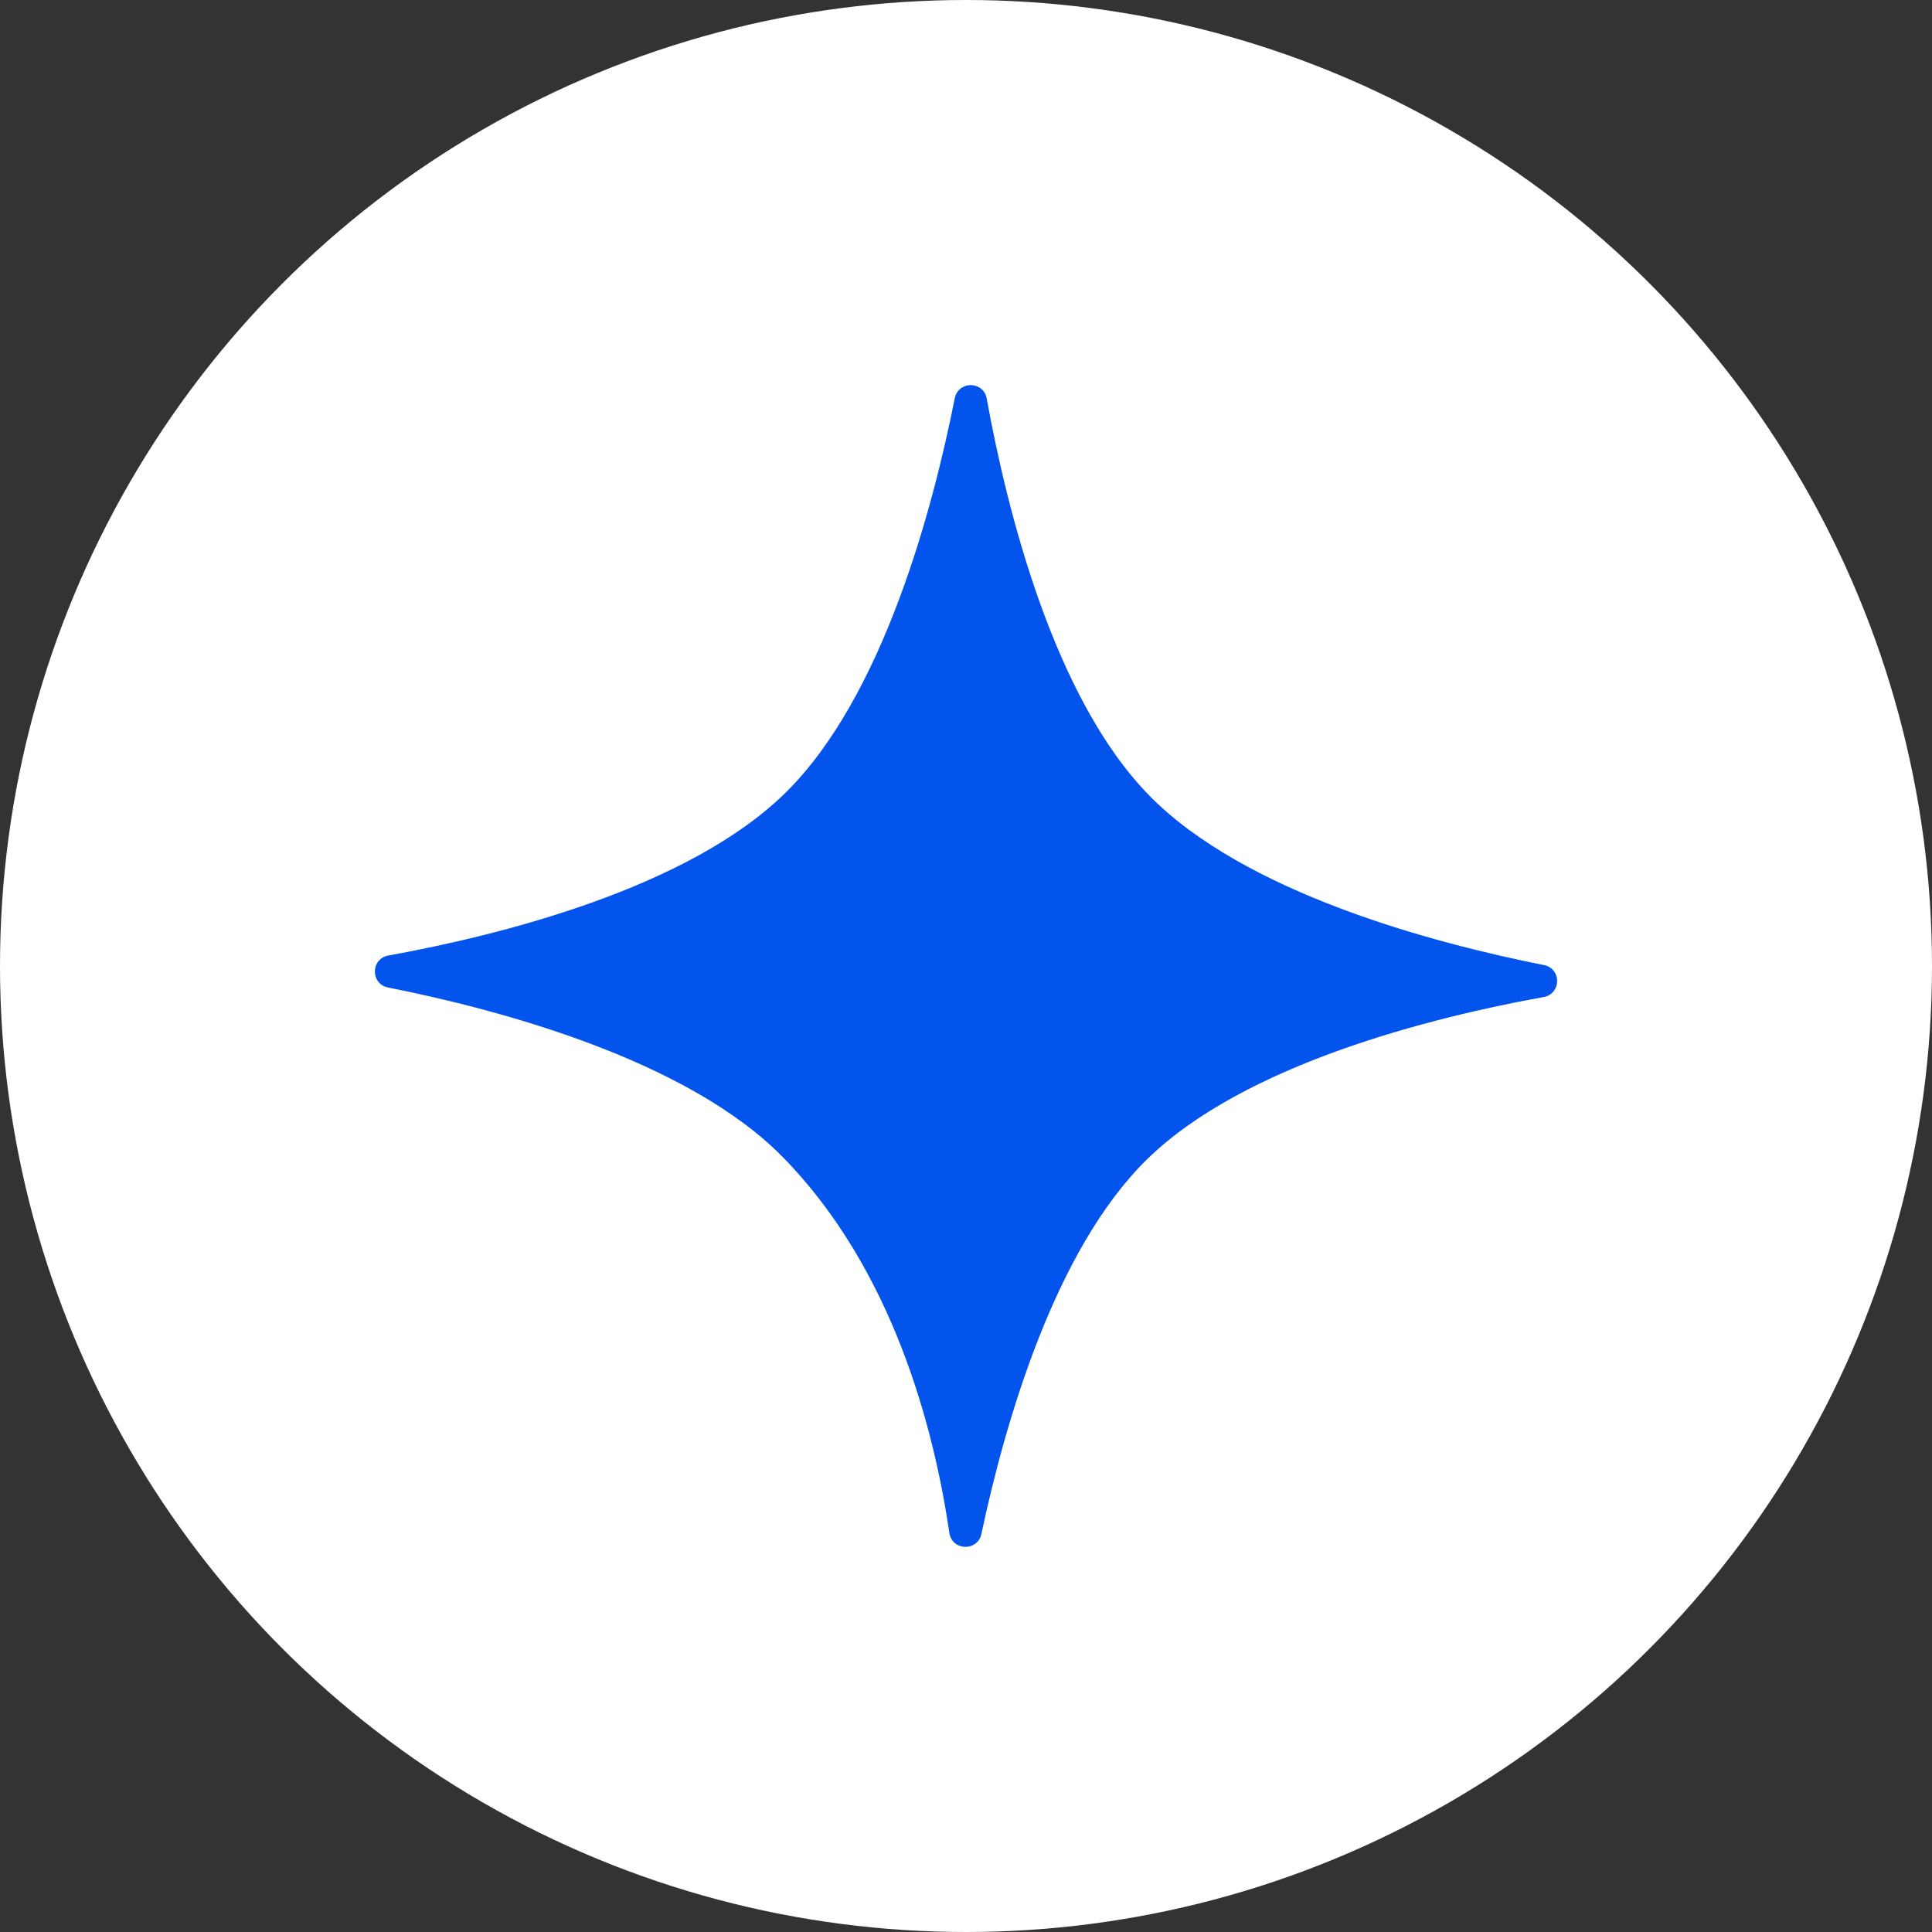 <?xml version="1.0" encoding="utf-8"?>
<svg xmlns="http://www.w3.org/2000/svg" id="Layer_2" data-name="Layer 2" viewBox="0 0 512 512">
  <rect x="0" y="0" width="512" height="512" fill="#333333" stroke="none"/>
  <defs>
    <style>
      .cls-1 {
        fill: #0254ec;
        stroke: #0254ec;
        stroke-miterlimit: 10;
      }

      .cls-2 {
        fill: #fff;
        stroke-width: 0px;
      }
    </style>
  </defs>
  <g id="Layer_1-2" data-name="Layer 1">
    <g>
      <circle class="cls-2" cx="256" cy="256" r="256"/>
      <path class="cls-1" d="m304.27,211.24c25.47,25.89,75.25,39.14,104.83,45.01,4.11.82,4.06,6.72-.06,7.47-29.67,5.38-79.66,17.82-105.55,43.29-24.37,23.96-37.54,69.48-43.9,99.4-.88,4.16-6.88,3.98-7.5-.23-4.11-28-15.09-70.2-44.36-99.96-25.47-25.89-75.25-39.15-104.83-45.02-4.11-.82-4.06-6.72.06-7.47,29.67-5.38,79.66-17.82,105.55-43.28,25.89-25.47,39.14-75.25,45.01-104.83.82-4.11,6.72-4.06,7.47.06,5.38,29.67,17.81,79.66,43.28,105.55Z"/>
    </g>
  </g>
</svg>